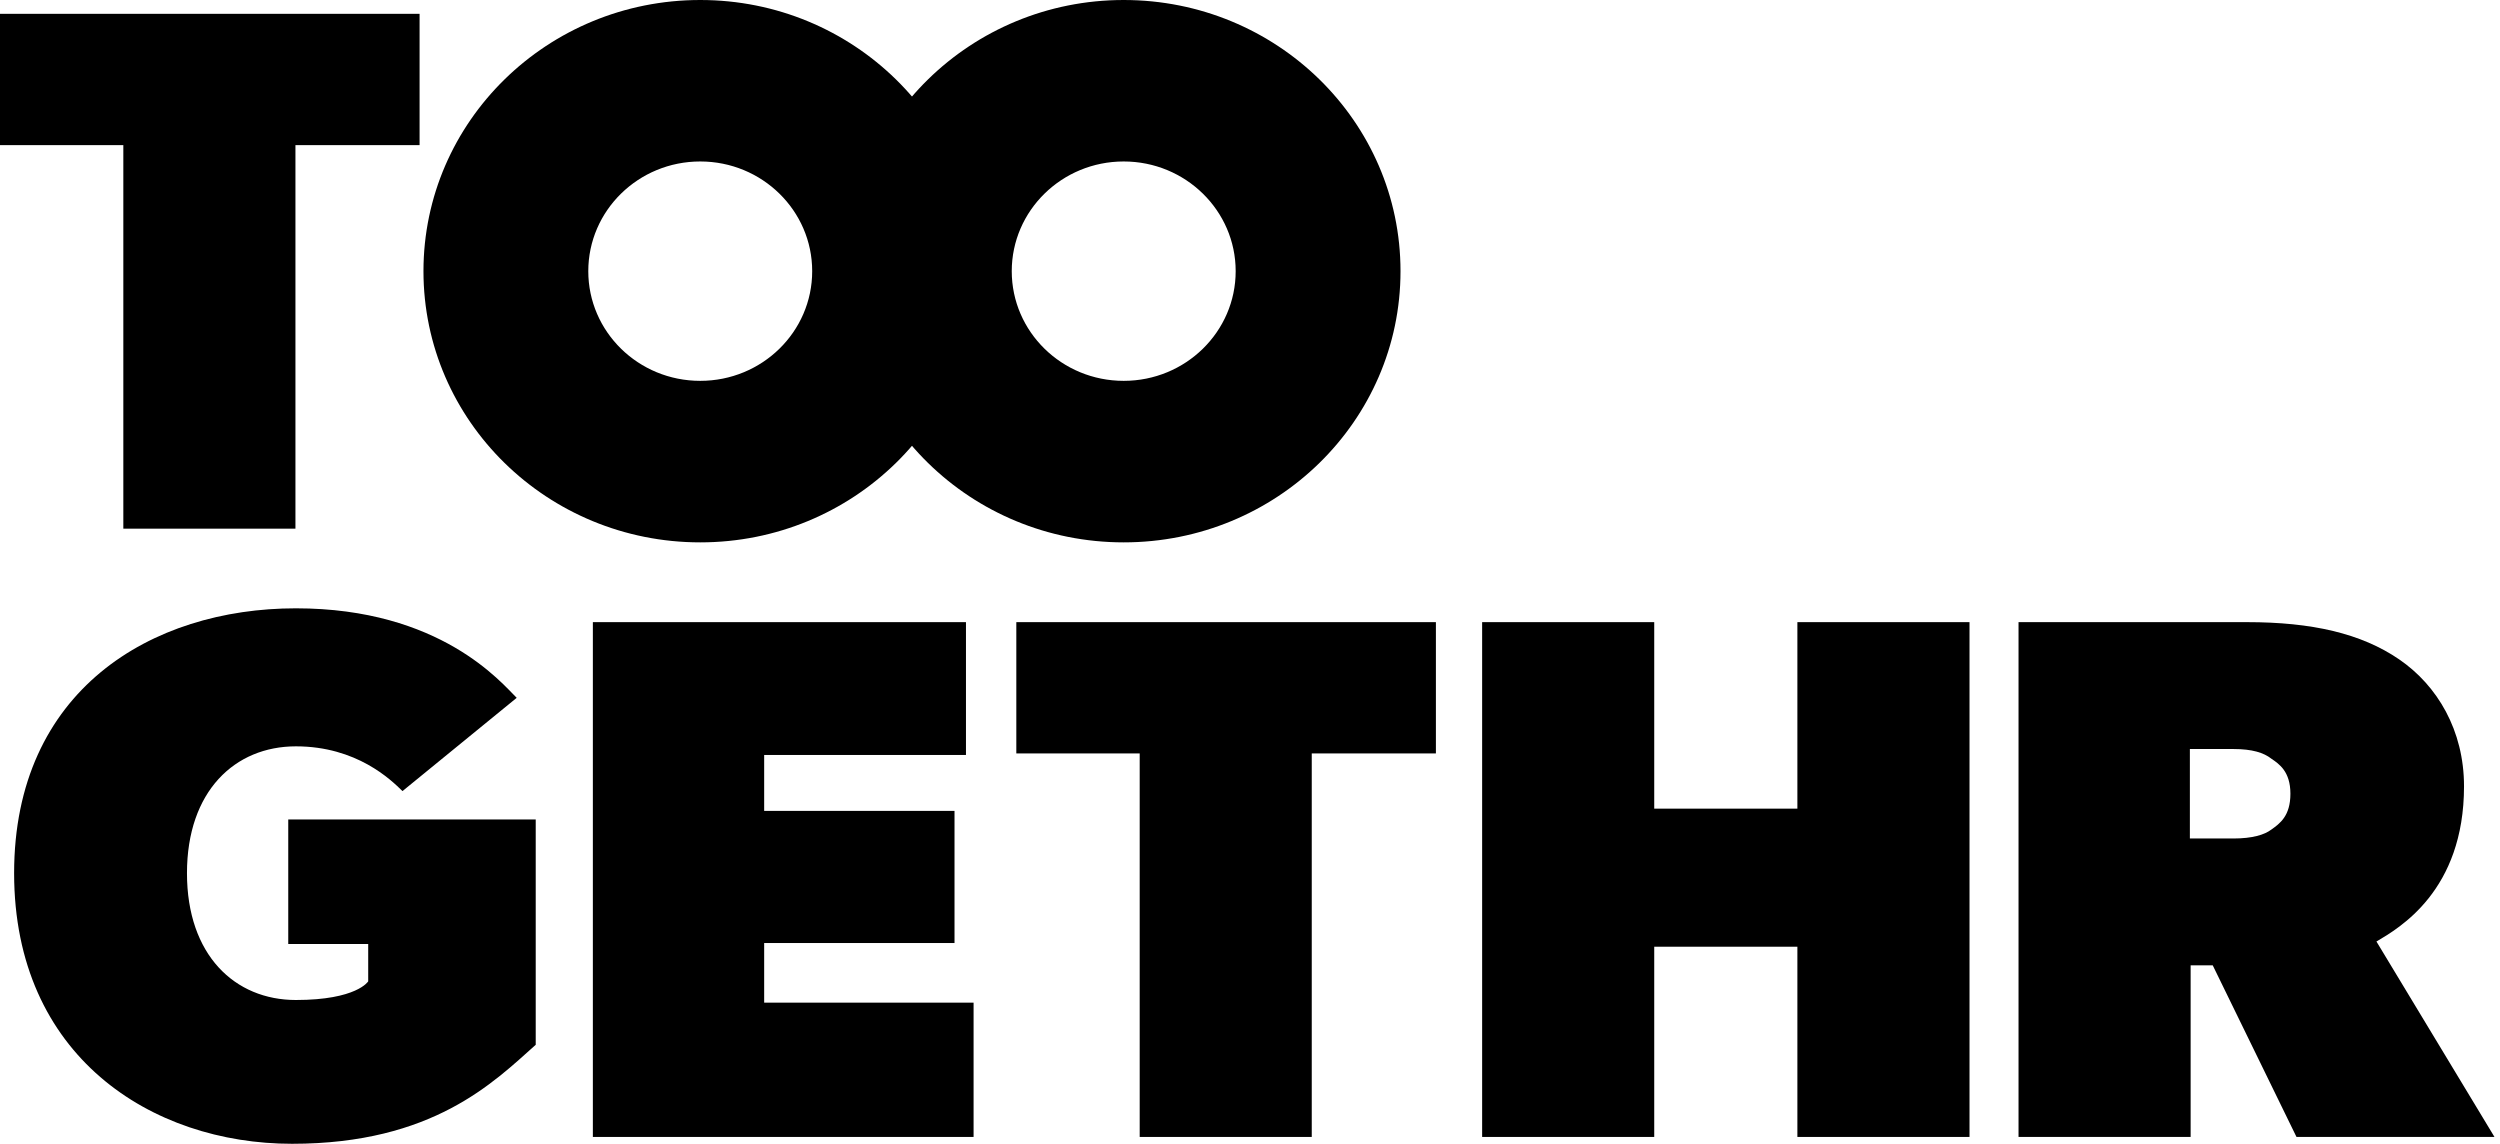 <svg width="153" height="70" viewBox="0 0 153 70" fill="none" xmlns="http://www.w3.org/2000/svg">
<g clip-path="url(#clip0_4795_18493)">
<path fill-rule="evenodd" clip-rule="evenodd" d="M32.786 63.941C30.224 66.223 26.495 70 17.874 70C9.254 70 0.864 64.625 0.864 53.439C0.864 42.25 9.254 37.229 18.107 37.229C26.963 37.229 30.69 41.794 31.622 42.707L24.632 48.415C23.933 47.73 21.835 45.676 18.107 45.676C14.378 45.676 11.443 48.415 11.443 53.439C11.443 58.459 14.378 61.2 18.107 61.2C21.835 61.2 22.534 60.06 22.534 60.06V57.774H17.641V50.15H32.786V63.941Z" fill="currentColor"/>
<path fill-rule="evenodd" clip-rule="evenodd" d="M59.583 69.581H36.283V38.075H59.117V46.204H46.767V49.627H58.416V57.713H46.767V61.362H59.583V69.581Z" fill="currentColor"/>
<path fill-rule="evenodd" clip-rule="evenodd" d="M87.877 46.11H80.279V69.581H69.749V46.11H62.199V38.075H87.877V46.11Z" fill="currentColor"/>
<path fill-rule="evenodd" clip-rule="evenodd" d="M120.534 69.581H110V57.939H101.239V69.581H90.707V38.075H101.239V49.489H110V38.075H120.534V69.581Z" fill="currentColor"/>
<path fill-rule="evenodd" clip-rule="evenodd" d="M139.006 46.431C138.542 46.066 137.84 45.84 136.679 45.84H134.02V51.316H136.679C137.84 51.316 138.589 51.089 139.006 50.77C139.519 50.404 140.173 49.948 140.173 48.577C140.173 47.207 139.474 46.751 139.006 46.431ZM152.662 69.581H140.545L135.42 59.08H134.067V69.581H123.534V38.075H137.516C141.478 38.075 144.505 38.759 146.836 40.359C149.166 41.957 150.798 44.696 150.798 48.121C150.798 54.514 146.836 56.796 145.438 57.62L152.662 69.581Z" fill="currentColor"/>
<path fill-rule="evenodd" clip-rule="evenodd" d="M25.678 8.882H18.081V32.354H7.548V8.882H0V0.846H25.678V8.882Z" fill="currentColor"/>
<path fill-rule="evenodd" clip-rule="evenodd" d="M42.855 23.308C39.071 23.308 36.003 20.305 36.003 16.596C36.003 12.889 39.071 9.882 42.855 9.882C46.639 9.882 49.706 12.889 49.706 16.596C49.706 20.305 46.639 23.308 42.855 23.308ZM42.855 0C33.502 0 25.916 7.43 25.916 16.596C25.916 25.762 33.502 33.193 42.855 33.193C52.209 33.193 59.793 25.762 59.793 16.596C59.793 7.43 52.209 0 42.855 0Z" fill="currentColor"/>
<path fill-rule="evenodd" clip-rule="evenodd" d="M68.77 23.308C64.988 23.308 61.919 20.305 61.919 16.596C61.919 12.889 64.988 9.882 68.77 9.882C72.553 9.882 75.623 12.889 75.623 16.596C75.623 20.305 72.553 23.308 68.77 23.308ZM68.77 0C59.417 0 51.833 7.43 51.833 16.596C51.833 25.762 59.417 33.193 68.77 33.193C78.129 33.193 85.711 25.762 85.711 16.596C85.711 7.43 78.129 0 68.77 0Z" fill="currentColor"/>
</g>
<defs>
<clipPath id="clip0_4795_18493">
<rect width="153" height="70" fill="currentColor"/>
</clipPath>
</defs>
</svg>
